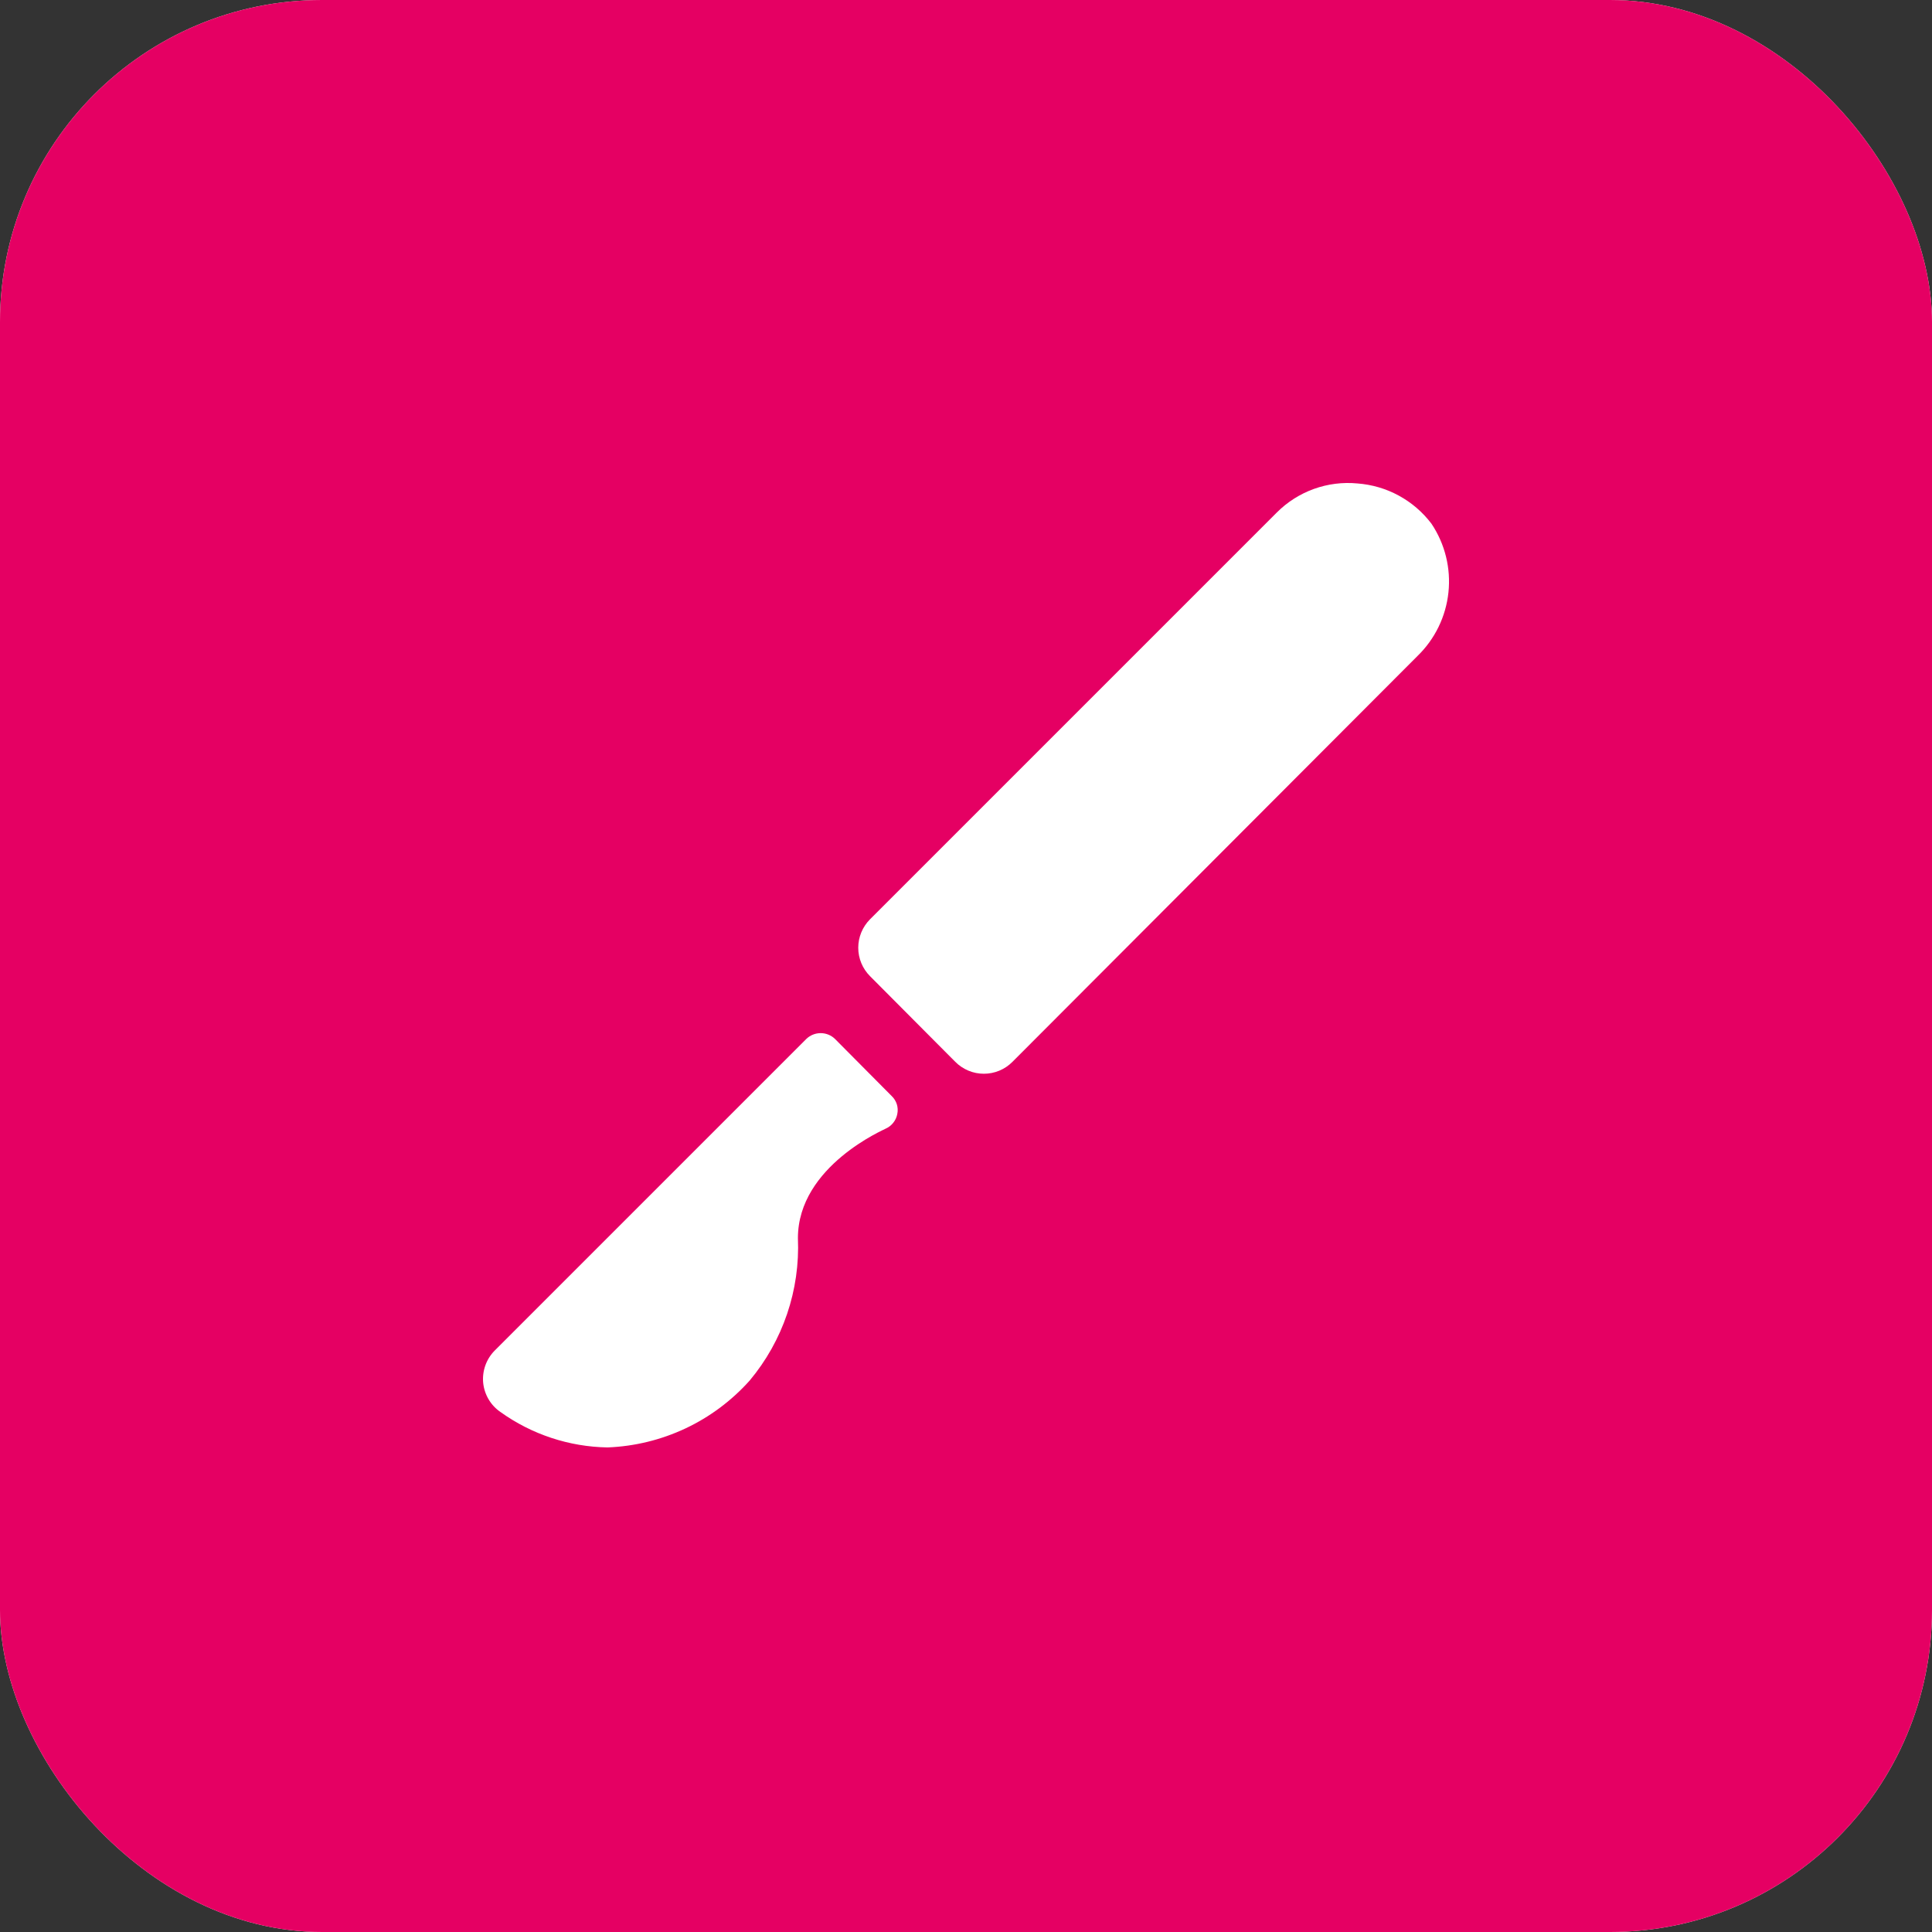 <svg xmlns="http://www.w3.org/2000/svg" width="48" height="48" viewBox="0 0 48 48" fill="none"><rect x="0" y="0" width="48" height="48" fill="#333333" stroke="none"/><rect width="48" height="48" rx="8" fill="#FFF1EC"></rect><rect width="48" height="48" rx="8" fill="#E50063"></rect><path d="M35.564 13.011C35.346 12.723 35.069 12.485 34.752 12.313C34.435 12.14 34.084 12.038 33.724 12.011C33.358 11.976 32.989 12.023 32.644 12.147C32.298 12.272 31.984 12.471 31.724 12.731L21.614 22.841C21.428 23.029 21.323 23.282 21.323 23.546C21.323 23.811 21.428 24.064 21.614 24.251L23.734 26.381C23.827 26.475 23.938 26.549 24.06 26.6C24.181 26.651 24.312 26.677 24.444 26.677C24.576 26.677 24.707 26.651 24.829 26.6C24.951 26.549 25.061 26.475 25.154 26.381L35.214 16.301C35.649 15.881 35.922 15.321 35.986 14.72C36.05 14.118 35.901 13.514 35.564 13.011ZM20.744 25.811C20.649 25.719 20.522 25.668 20.389 25.668C20.257 25.668 20.129 25.719 20.034 25.811L12.294 33.551C12.19 33.655 12.11 33.781 12.06 33.919C12.01 34.057 11.991 34.205 12.004 34.351C12.018 34.497 12.064 34.638 12.138 34.764C12.212 34.89 12.313 34.998 12.434 35.081C13.211 35.638 14.139 35.945 15.094 35.961C15.764 35.935 16.421 35.775 17.028 35.49C17.634 35.205 18.177 34.8 18.624 34.301C19.452 33.312 19.88 32.05 19.824 30.761C19.824 28.961 22.004 28.051 22.004 28.041C22.079 28.008 22.145 27.957 22.195 27.892C22.246 27.828 22.28 27.752 22.294 27.671C22.31 27.592 22.305 27.51 22.281 27.433C22.256 27.357 22.213 27.287 22.154 27.231L20.744 25.811Z" fill="white"></path></svg>